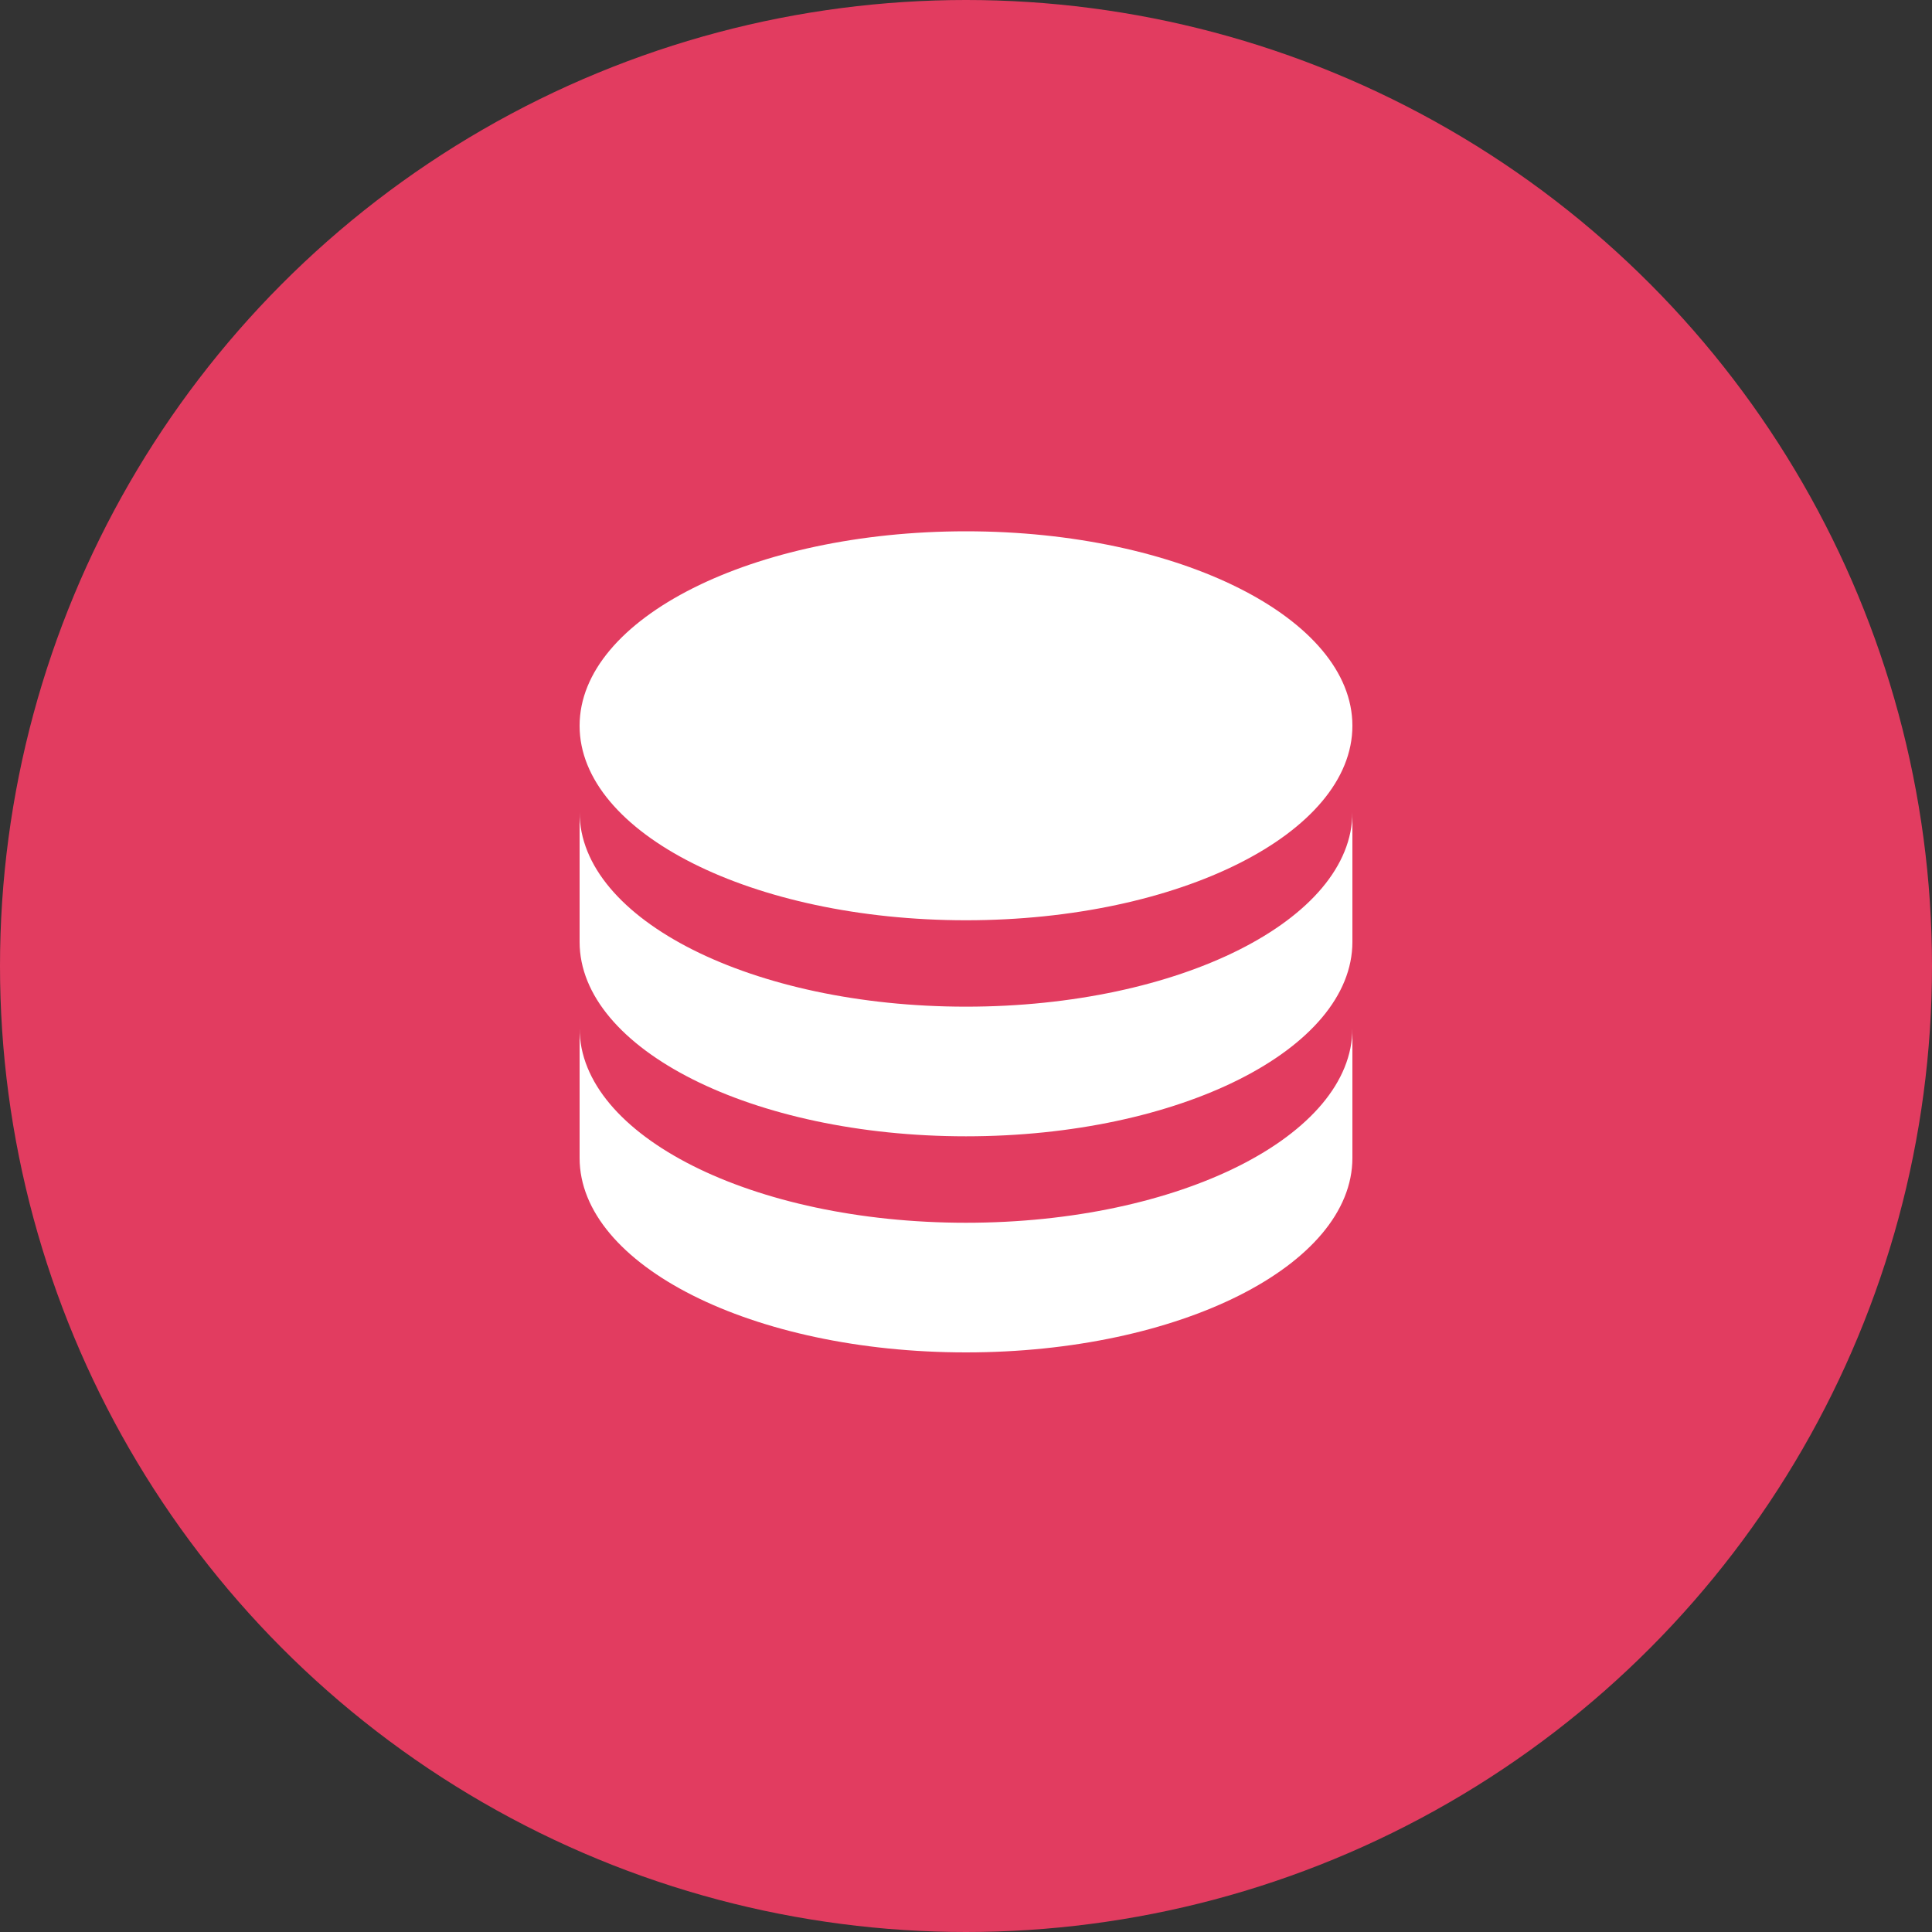 <svg width="40" height="40" viewBox="0 0 40 40" fill="none" xmlns="http://www.w3.org/2000/svg">
<rect x="0" y="0" width="40" height="40" fill="#333333" stroke="none"/>
<circle cx="20" cy="20" r="20" fill="#E23C60"/>
<path d="M28 16.816V19.5C28 21.724 24.418 23.526 20 23.526C15.582 23.526 12 21.724 12 19.5V16.816C12 19.04 15.582 20.842 20 20.842C24.418 20.842 28 19.04 28 16.816ZM12 21.29C12 23.513 15.582 25.316 20 25.316C24.418 25.316 28 23.513 28 21.29V23.974C28 26.197 24.418 28 20 28C15.582 28 12 26.197 12 23.974V21.29ZM20 19.053C15.582 19.053 12 17.25 12 15.026C12 12.803 15.582 11 20 11C24.418 11 28 12.803 28 15.026C28 17.25 24.418 19.053 20 19.053Z" fill="white"/>
</svg>
